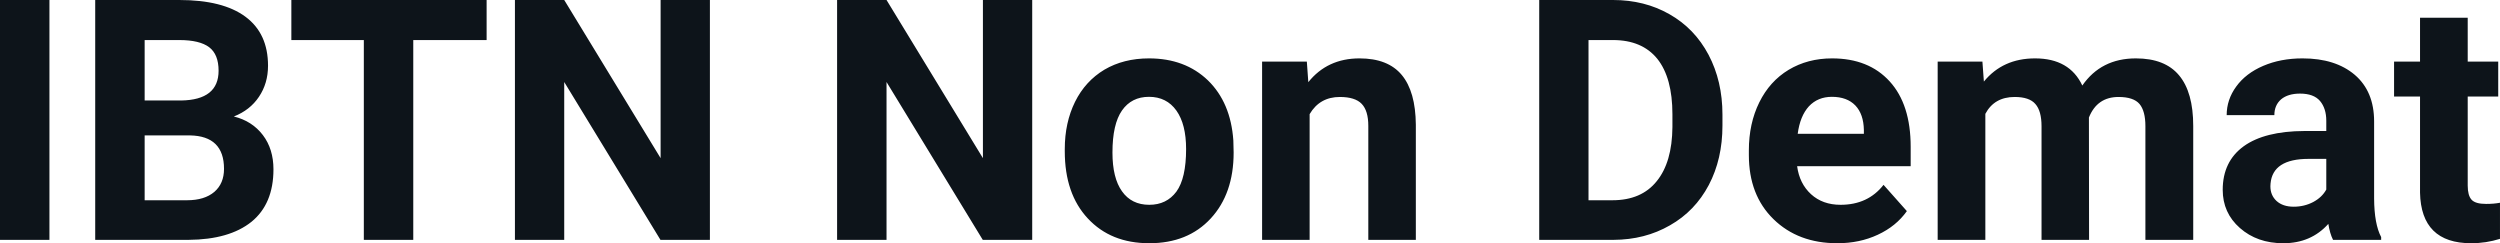 <svg fill="#0d141a" viewBox="0 0 170.411 16.576" height="100%" width="100%" xmlns="http://www.w3.org/2000/svg"><path preserveAspectRatio="none" d="M3.37 0L3.37 16.35L0 16.35L0 0L3.37 0ZM12.85 16.35L6.49 16.35L6.49 0L12.22 0Q15.19 0 16.73 1.14Q18.27 2.28 18.27 4.48L18.27 4.48Q18.27 5.68 17.65 6.60Q17.04 7.51 15.94 7.94L15.94 7.94Q17.19 8.25 17.92 9.21Q18.64 10.16 18.64 11.54L18.64 11.54Q18.64 13.90 17.14 15.12Q15.63 16.33 12.85 16.35L12.85 16.35ZM12.95 9.23L9.86 9.23L9.86 13.65L12.75 13.65Q13.94 13.65 14.61 13.08Q15.27 12.51 15.27 11.51L15.27 11.51Q15.27 9.27 12.95 9.23L12.95 9.23ZM9.86 2.73L9.86 6.85L12.35 6.85Q14.90 6.81 14.90 4.82L14.90 4.82Q14.90 3.71 14.26 3.22Q13.61 2.73 12.22 2.73L12.22 2.73L9.86 2.73ZM33.17 0L33.17 2.73L28.17 2.73L28.17 16.35L24.80 16.35L24.80 2.73L19.86 2.73L19.86 0L33.17 0ZM48.39 0L48.39 16.35L45.02 16.35L38.46 5.59L38.46 16.35L35.10 16.35L35.10 0L38.46 0L45.03 10.78L45.03 0L48.39 0ZM70.36 0L70.36 16.35L66.99 16.35L60.43 5.59L60.43 16.35L57.06 16.35L57.06 0L60.43 0L67.00 10.78L67.00 0L70.36 0ZM72.58 10.31L72.58 10.16Q72.58 8.36 73.28 6.94Q73.98 5.53 75.28 4.75Q76.59 3.98 78.32 3.98L78.32 3.98Q80.78 3.98 82.34 5.48Q83.89 6.99 84.07 9.57L84.07 9.57L84.09 10.40Q84.09 13.20 82.53 14.89Q80.97 16.58 78.34 16.58Q75.72 16.58 74.15 14.89Q72.58 13.21 72.58 10.31L72.58 10.31ZM75.83 10.40L75.83 10.40Q75.83 12.13 76.48 13.04Q77.13 13.96 78.34 13.96L78.34 13.96Q79.52 13.96 80.19 13.06Q80.85 12.15 80.85 10.16L80.85 10.16Q80.85 8.47 80.19 7.54Q79.52 6.60 78.32 6.60L78.32 6.60Q77.13 6.60 76.48 7.53Q75.83 8.46 75.83 10.40ZM86.03 4.20L89.08 4.20L89.18 5.60Q90.48 3.98 92.67 3.98L92.67 3.98Q94.61 3.98 95.55 5.11Q96.49 6.24 96.51 8.50L96.51 8.50L96.51 16.35L93.27 16.35L93.27 8.58Q93.27 7.55 92.82 7.08Q92.37 6.61 91.33 6.61L91.33 6.61Q89.96 6.61 89.27 7.78L89.27 7.78L89.27 16.35L86.03 16.35L86.03 4.20ZM109.98 16.35L104.92 16.35L104.92 0L109.95 0Q112.10 0 113.80 0.97Q115.51 1.94 116.46 3.73Q117.41 5.53 117.41 7.81L117.41 7.81L117.41 8.56Q117.41 10.84 116.48 12.61Q115.54 14.39 113.83 15.36Q112.13 16.34 109.98 16.35L109.98 16.35ZM109.95 2.73L108.28 2.73L108.28 13.65L109.91 13.65Q111.89 13.65 112.93 12.35Q113.98 11.06 114.00 8.66L114.00 8.66L114.00 7.79Q114.00 5.30 112.97 4.01Q111.93 2.73 109.95 2.73L109.95 2.73ZM125.24 16.58L125.24 16.58Q122.57 16.58 120.89 14.94Q119.21 13.30 119.21 10.57L119.21 10.57L119.21 10.25Q119.21 8.42 119.92 6.98Q120.63 5.54 121.92 4.76Q123.22 3.98 124.88 3.98L124.88 3.98Q127.38 3.98 128.81 5.55Q130.24 7.12 130.24 10.01L130.24 10.01L130.24 11.33L122.50 11.33Q122.66 12.52 123.45 13.24Q124.24 13.96 125.46 13.96L125.46 13.96Q127.33 13.96 128.39 12.60L128.39 12.60L129.98 14.39Q129.25 15.42 128.00 16.00Q126.76 16.58 125.24 16.58ZM124.87 6.60L124.87 6.60Q123.91 6.60 123.30 7.25Q122.70 7.91 122.54 9.12L122.54 9.12L127.05 9.12L127.05 8.86Q127.03 7.78 126.47 7.19Q125.90 6.60 124.87 6.60ZM132.08 4.20L135.13 4.20L135.23 5.56Q136.52 3.98 138.72 3.98L138.72 3.98Q141.07 3.98 141.94 5.83L141.94 5.83Q143.22 3.98 145.59 3.98L145.59 3.98Q147.57 3.98 148.53 5.13Q149.50 6.28 149.50 8.59L149.50 8.59L149.50 16.35L146.24 16.35L146.24 8.60Q146.24 7.57 145.84 7.09Q145.43 6.61 144.41 6.61L144.41 6.61Q142.95 6.61 142.39 8.01L142.39 8.01L142.40 16.35L139.16 16.35L139.16 8.61Q139.16 7.56 138.74 7.09Q138.33 6.61 137.33 6.61L137.33 6.61Q135.94 6.61 135.33 7.76L135.33 7.76L135.33 16.35L132.08 16.35L132.08 4.20ZM162.31 16.35L159.03 16.35Q158.81 15.91 158.71 15.26L158.71 15.26Q157.53 16.58 155.64 16.58L155.64 16.58Q153.86 16.58 152.68 15.54Q151.51 14.51 151.51 12.94L151.51 12.94Q151.51 11.01 152.94 9.97Q154.37 8.94 157.08 8.93L157.08 8.93L158.57 8.93L158.57 8.23Q158.57 7.39 158.14 6.88Q157.71 6.38 156.78 6.38L156.78 6.38Q155.96 6.38 155.49 6.77Q155.03 7.17 155.03 7.85L155.03 7.85L151.78 7.85Q151.78 6.79 152.43 5.90Q153.08 5.00 154.27 4.49Q155.46 3.98 156.95 3.98L156.95 3.98Q159.19 3.98 160.51 5.10Q161.83 6.23 161.83 8.28L161.83 8.28L161.83 13.54Q161.84 15.27 162.31 16.16L162.31 16.16L162.31 16.35ZM156.35 14.09L156.35 14.09Q157.07 14.09 157.68 13.77Q158.28 13.45 158.57 12.92L158.57 12.92L158.57 10.83L157.36 10.83Q154.92 10.83 154.77 12.51L154.77 12.51L154.76 12.70Q154.76 13.31 155.18 13.70Q155.61 14.09 156.35 14.09ZM164.96 1.21L168.21 1.21L168.21 4.20L170.29 4.20L170.29 6.58L168.21 6.58L168.21 12.65Q168.21 13.32 168.47 13.61Q168.73 13.90 169.46 13.90L169.46 13.90Q170.00 13.90 170.41 13.82L170.41 13.82L170.41 16.28Q169.46 16.58 168.45 16.58L168.45 16.58Q165.03 16.58 164.96 13.13L164.96 13.13L164.96 6.58L163.19 6.58L163.19 4.20L164.96 4.20L164.96 1.21Z"></path></svg>